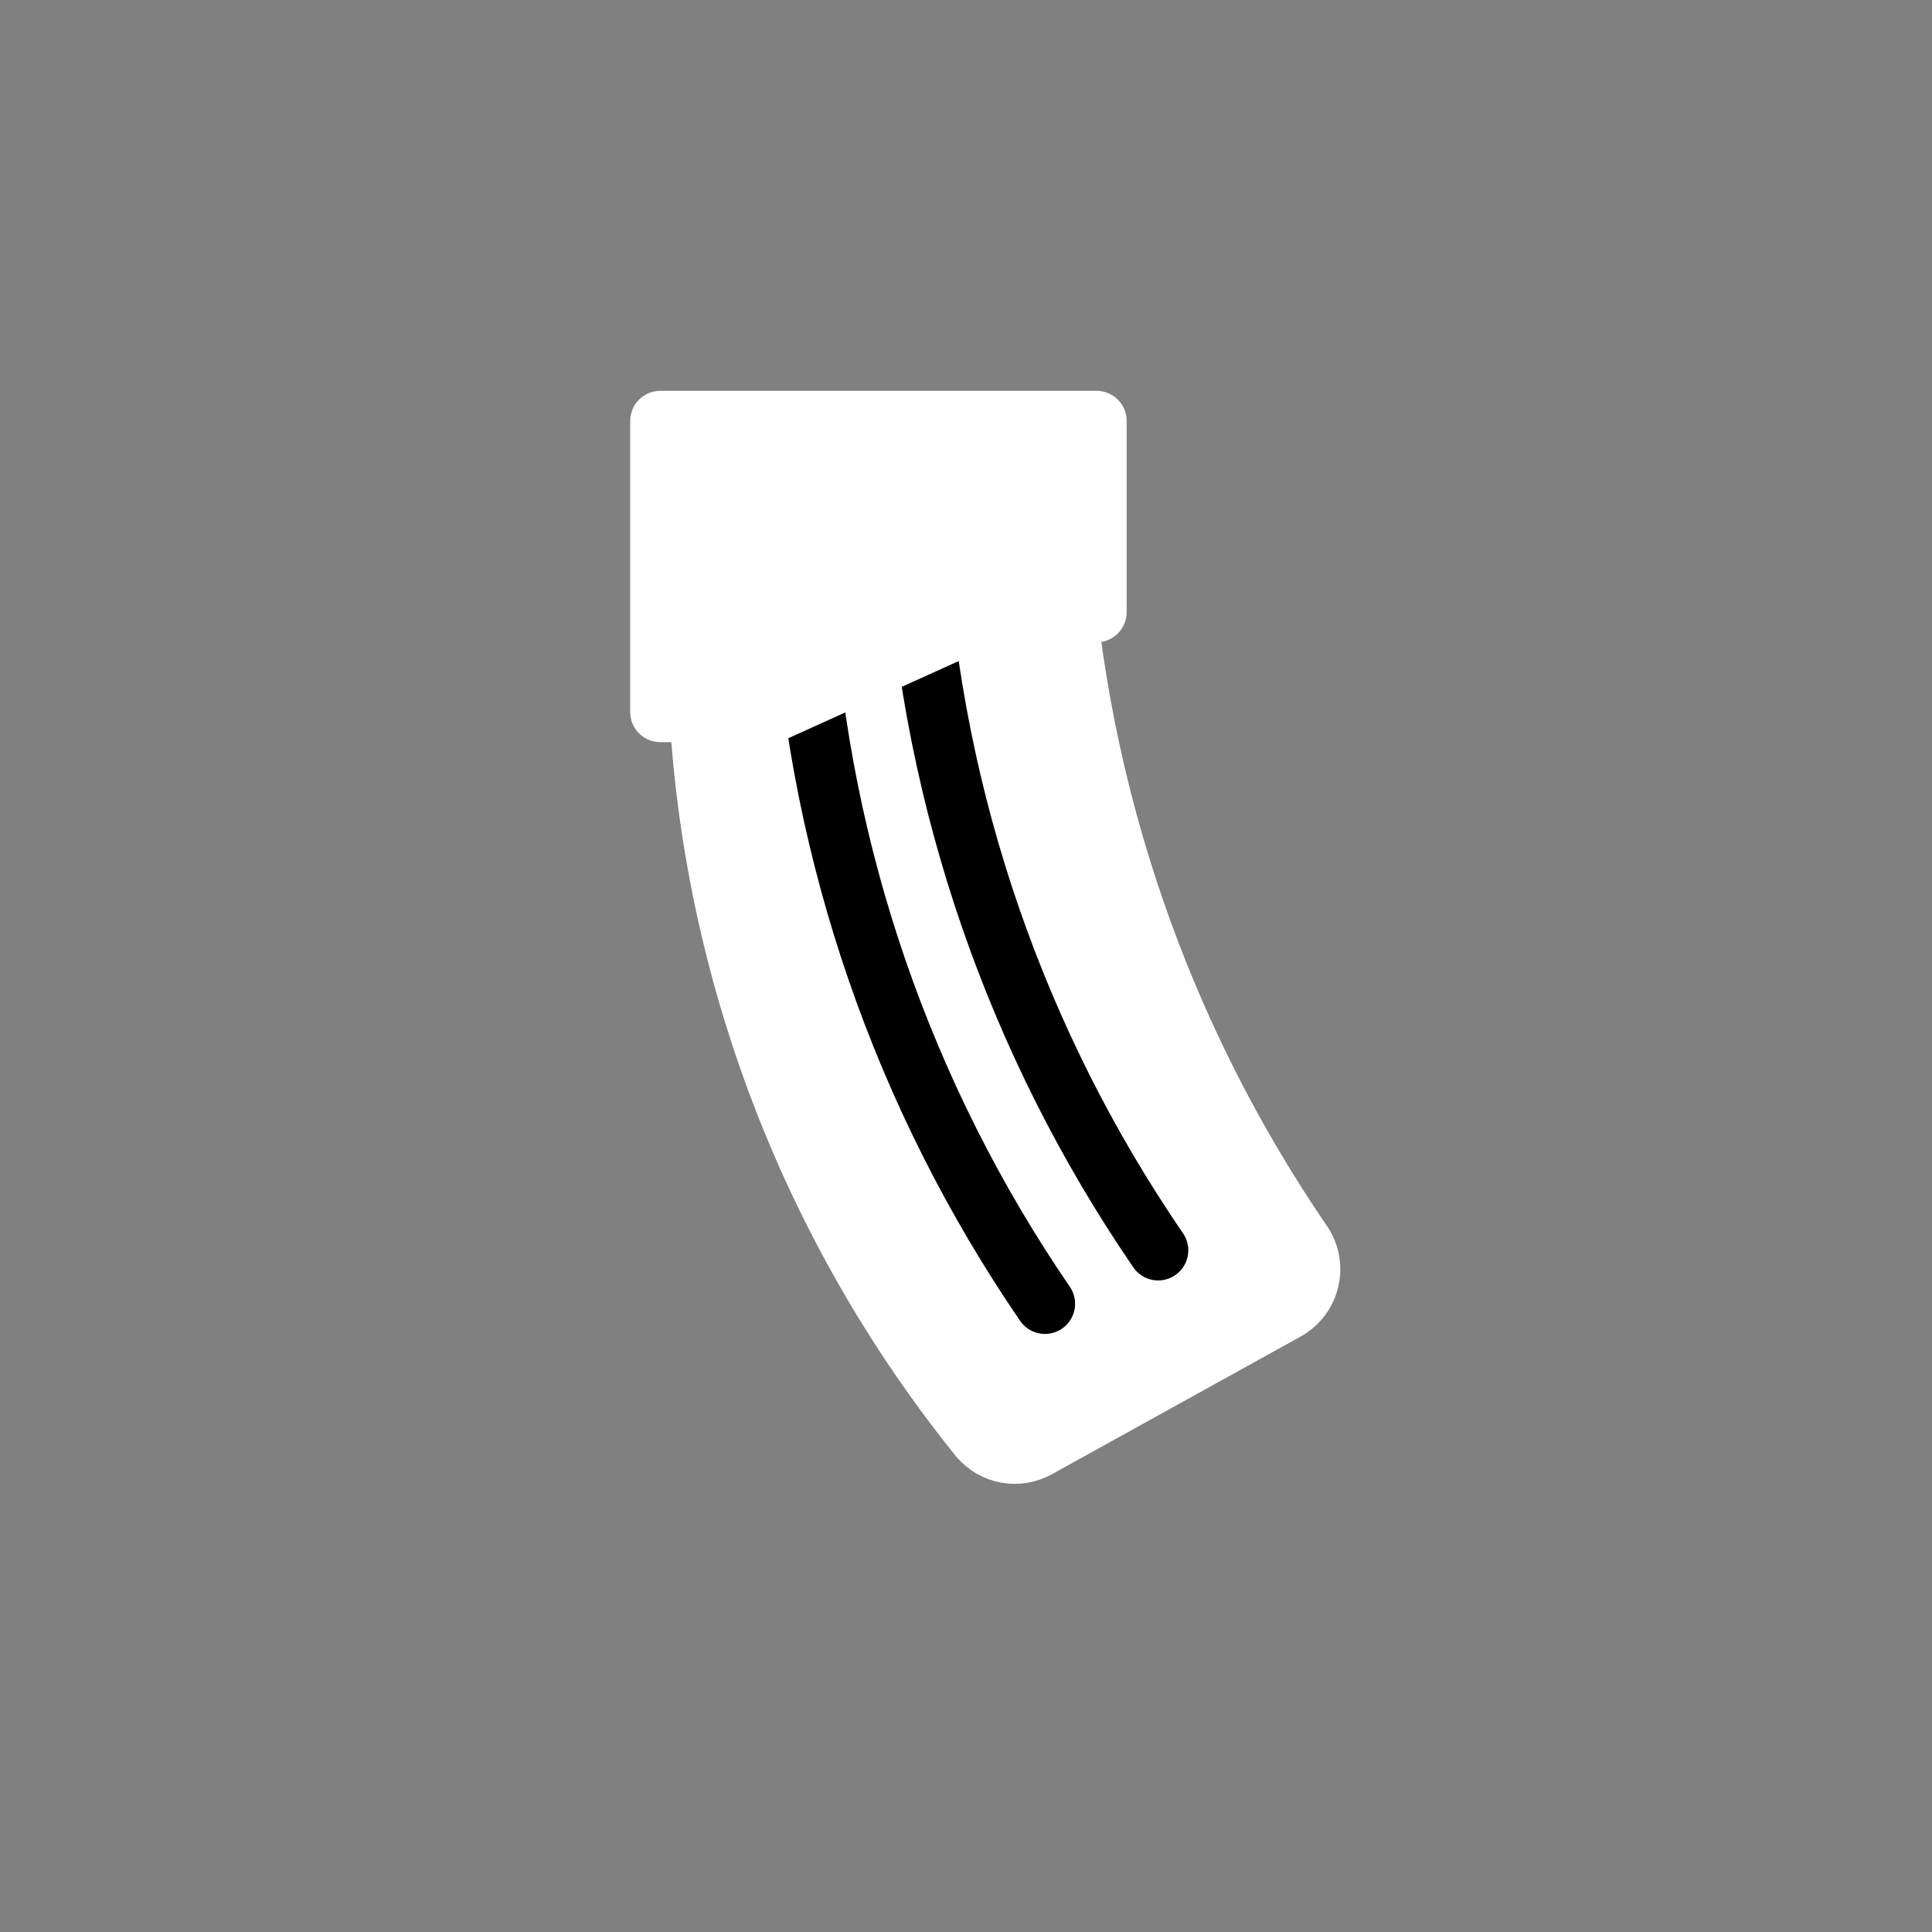 <svg width="37" height="37" viewBox="0 0 37 37" fill="none" xmlns="http://www.w3.org/2000/svg">
<rect x="0" y="0" width="37" height="37" fill="#808080" stroke="none"/>
<path d="M20.323 10.421C20.63 15.221 22.227 19.849 24.945 23.817C25.012 23.92 25.058 24.035 25.078 24.157C25.099 24.278 25.095 24.402 25.065 24.521C25.036 24.641 24.982 24.753 24.908 24.85C24.833 24.948 24.739 25.03 24.632 25.09L19.868 27.727C19.687 27.829 19.477 27.863 19.273 27.826C19.069 27.788 18.885 27.68 18.752 27.521C15.519 23.509 13.639 18.576 13.384 13.429L20.323 10.421Z" fill="white" stroke="white" stroke-width="1.154" stroke-linecap="round" stroke-linejoin="round"/>
<path d="M17.558 10.55C17.866 15.35 19.462 19.977 22.18 23.945" stroke="black" stroke-width="1.154" stroke-linecap="round" stroke-linejoin="round"/>
<path d="M15.391 11.567C15.698 16.369 17.294 20.999 20.012 24.969" stroke="black" stroke-width="1.154" stroke-linecap="round" stroke-linejoin="round"/>
<path d="M12.646 8.062V13.636H14.807L19.03 11.723H21V8.062H12.646Z" fill="white" stroke="white" stroke-width="1.154" stroke-linecap="round" stroke-linejoin="round"/>
</svg>
